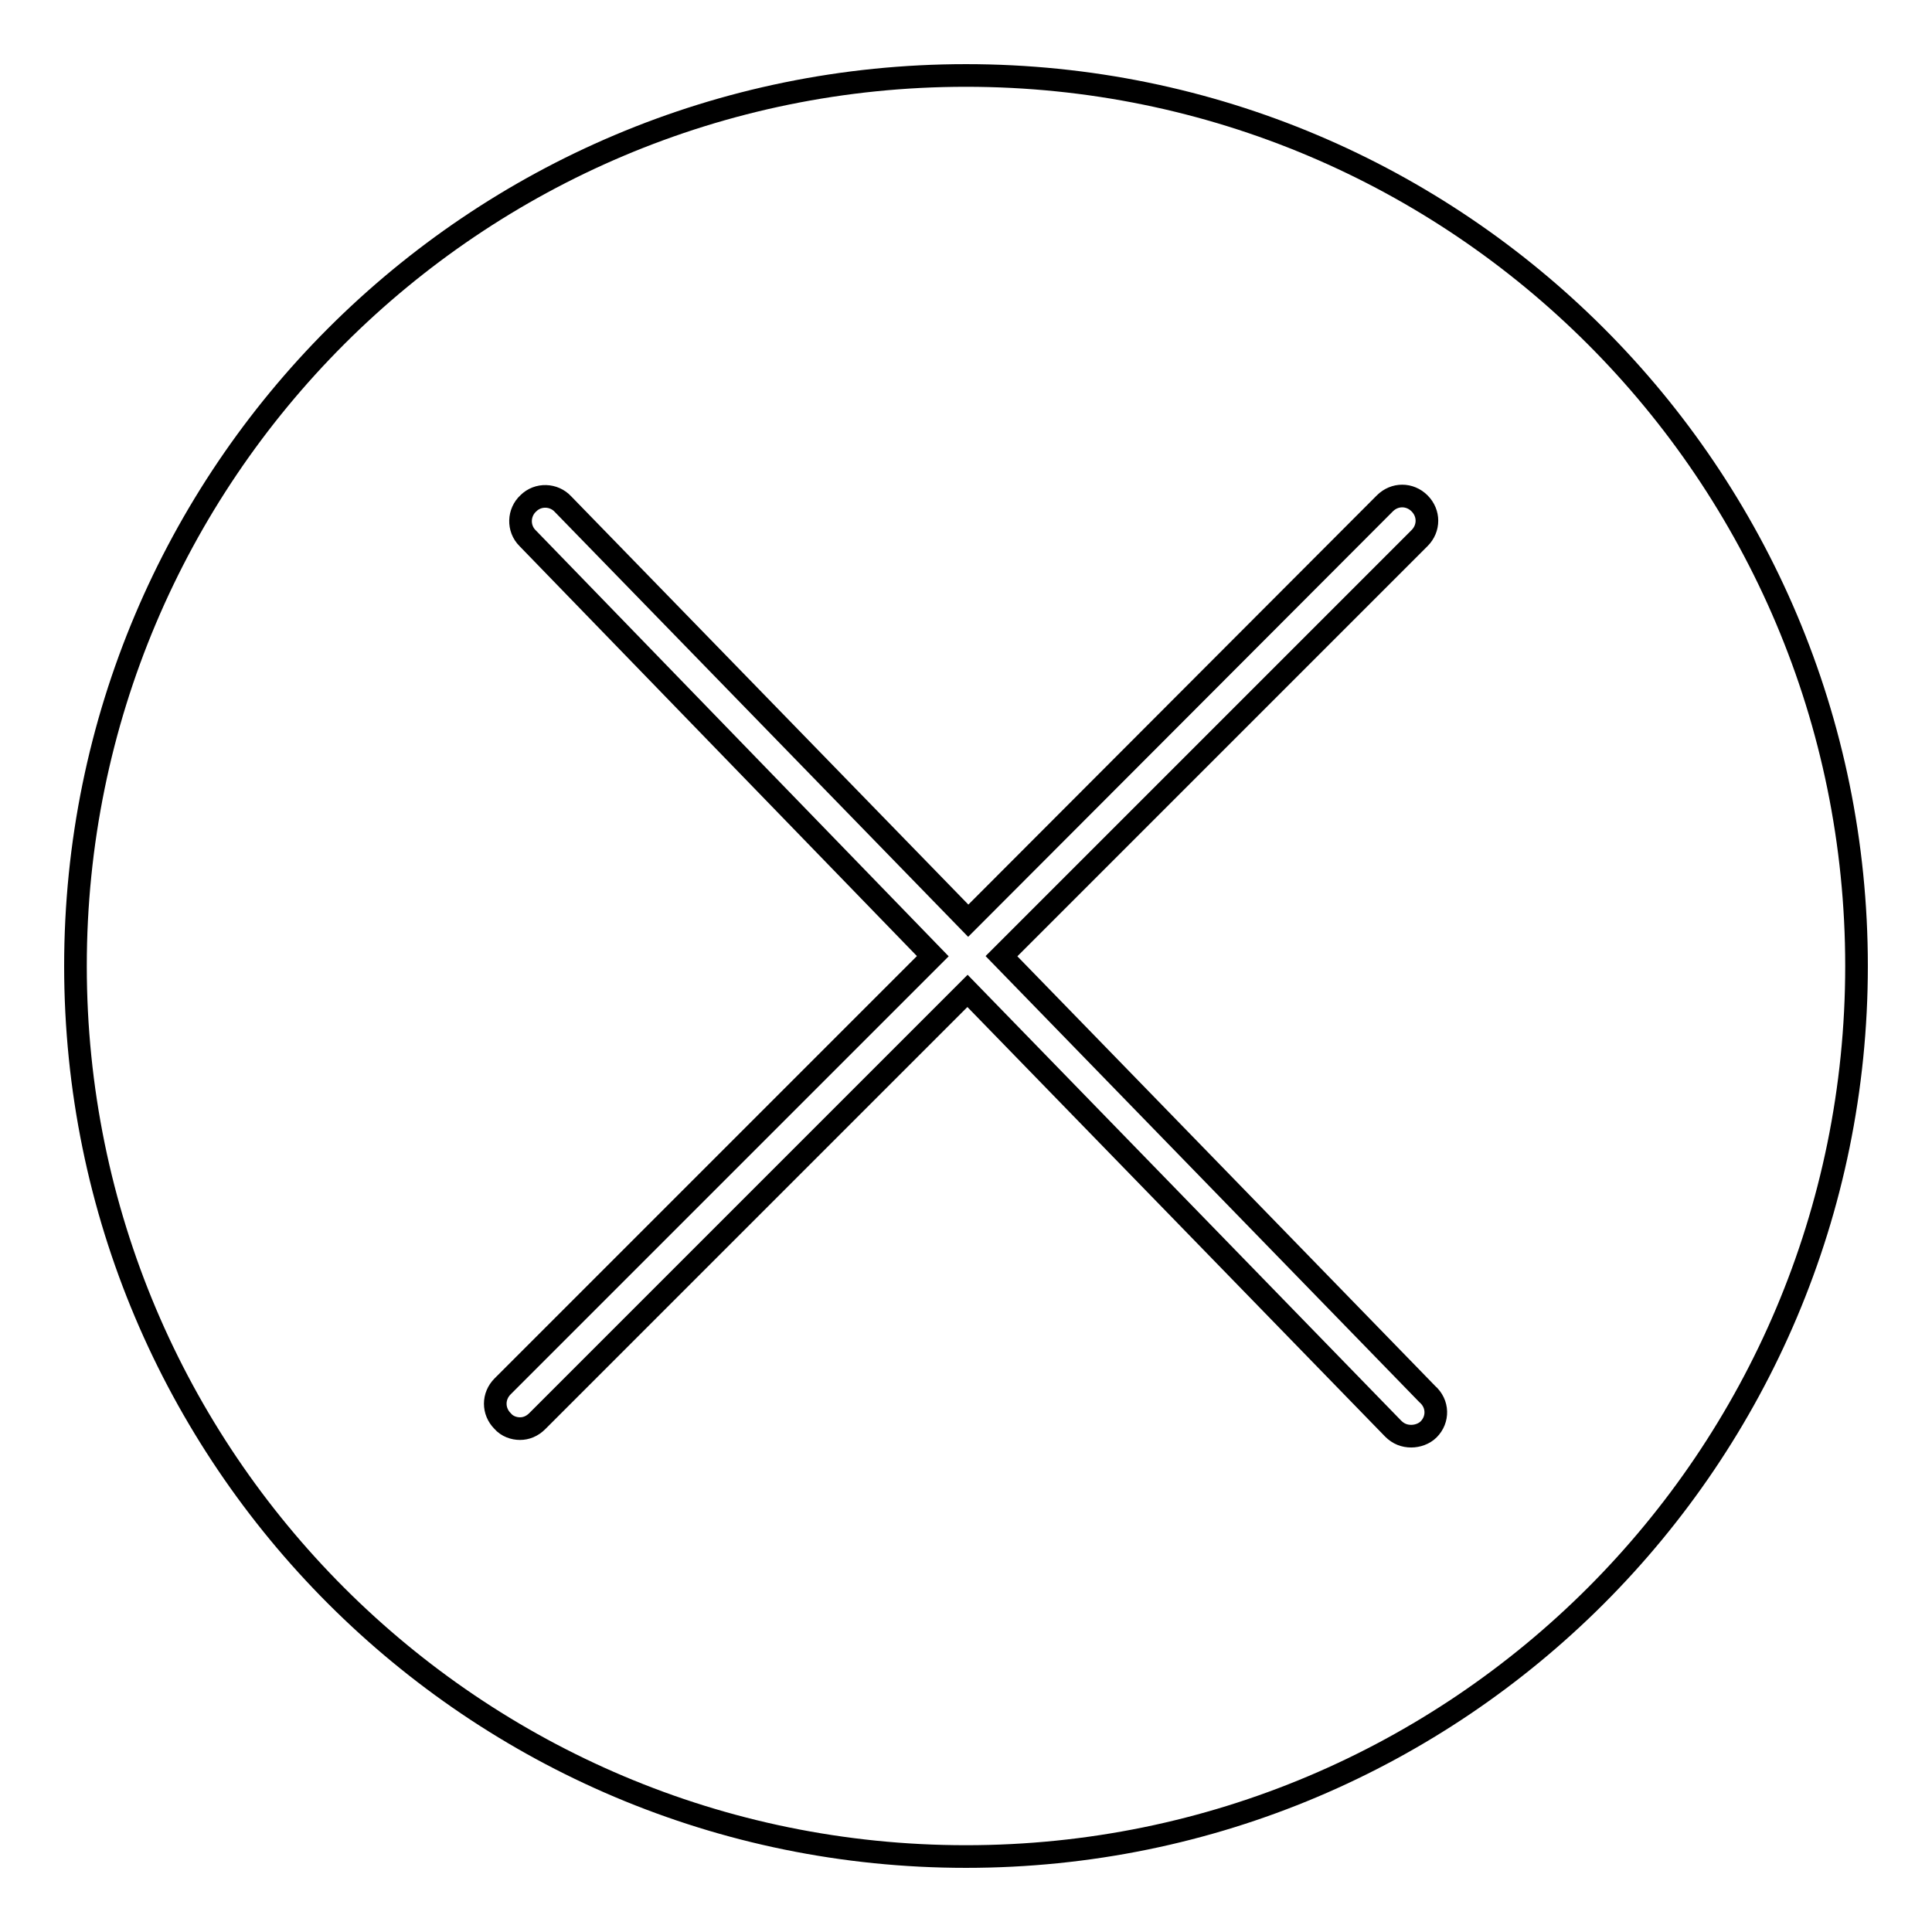 <?xml version="1.0" encoding="utf-8"?>
<!-- Svg Vector Icons : http://www.onlinewebfonts.com/icon -->
<!DOCTYPE svg PUBLIC "-//W3C//DTD SVG 1.1//EN" "http://www.w3.org/Graphics/SVG/1.1/DTD/svg11.dtd">
<svg version="1.1" xmlns="http://www.w3.org/2000/svg" xmlns:xlink="http://www.w3.org/1999/xlink" x="0px" y="0px" viewBox="0 0 256 256" enable-background="new 0 0 256 256" xml:space="preserve">
<g><g><path stroke-width="3" fill-opacity="0" stroke="#000000"  d="M128,10C62.8,10,10,62.8,10,128c0,65.2,52.8,118,118,118c65.2,0,118-52.8,118-118C246,62.8,193.2,10,128,10z M189.3,189.4c-0.6,0.6-1.5,0.9-2.3,0.9c-0.9,0-1.7-0.3-2.4-1l-56.4-58l-57,57c-0.7,0.7-1.5,1-2.3,1c-0.8,0-1.7-0.3-2.3-1c-1.3-1.3-1.3-3.3,0-4.6l57-57L69.9,71.3c-1.3-1.3-1.2-3.4,0.1-4.6c1.3-1.3,3.4-1.2,4.6,0.1l53.7,55.2l55.2-55.3c1.3-1.3,3.3-1.3,4.6,0c1.3,1.3,1.3,3.3,0,4.6l-55.4,55.4l56.4,58C190.6,186,190.6,188.1,189.3,189.4z"/></g></g>
</svg>